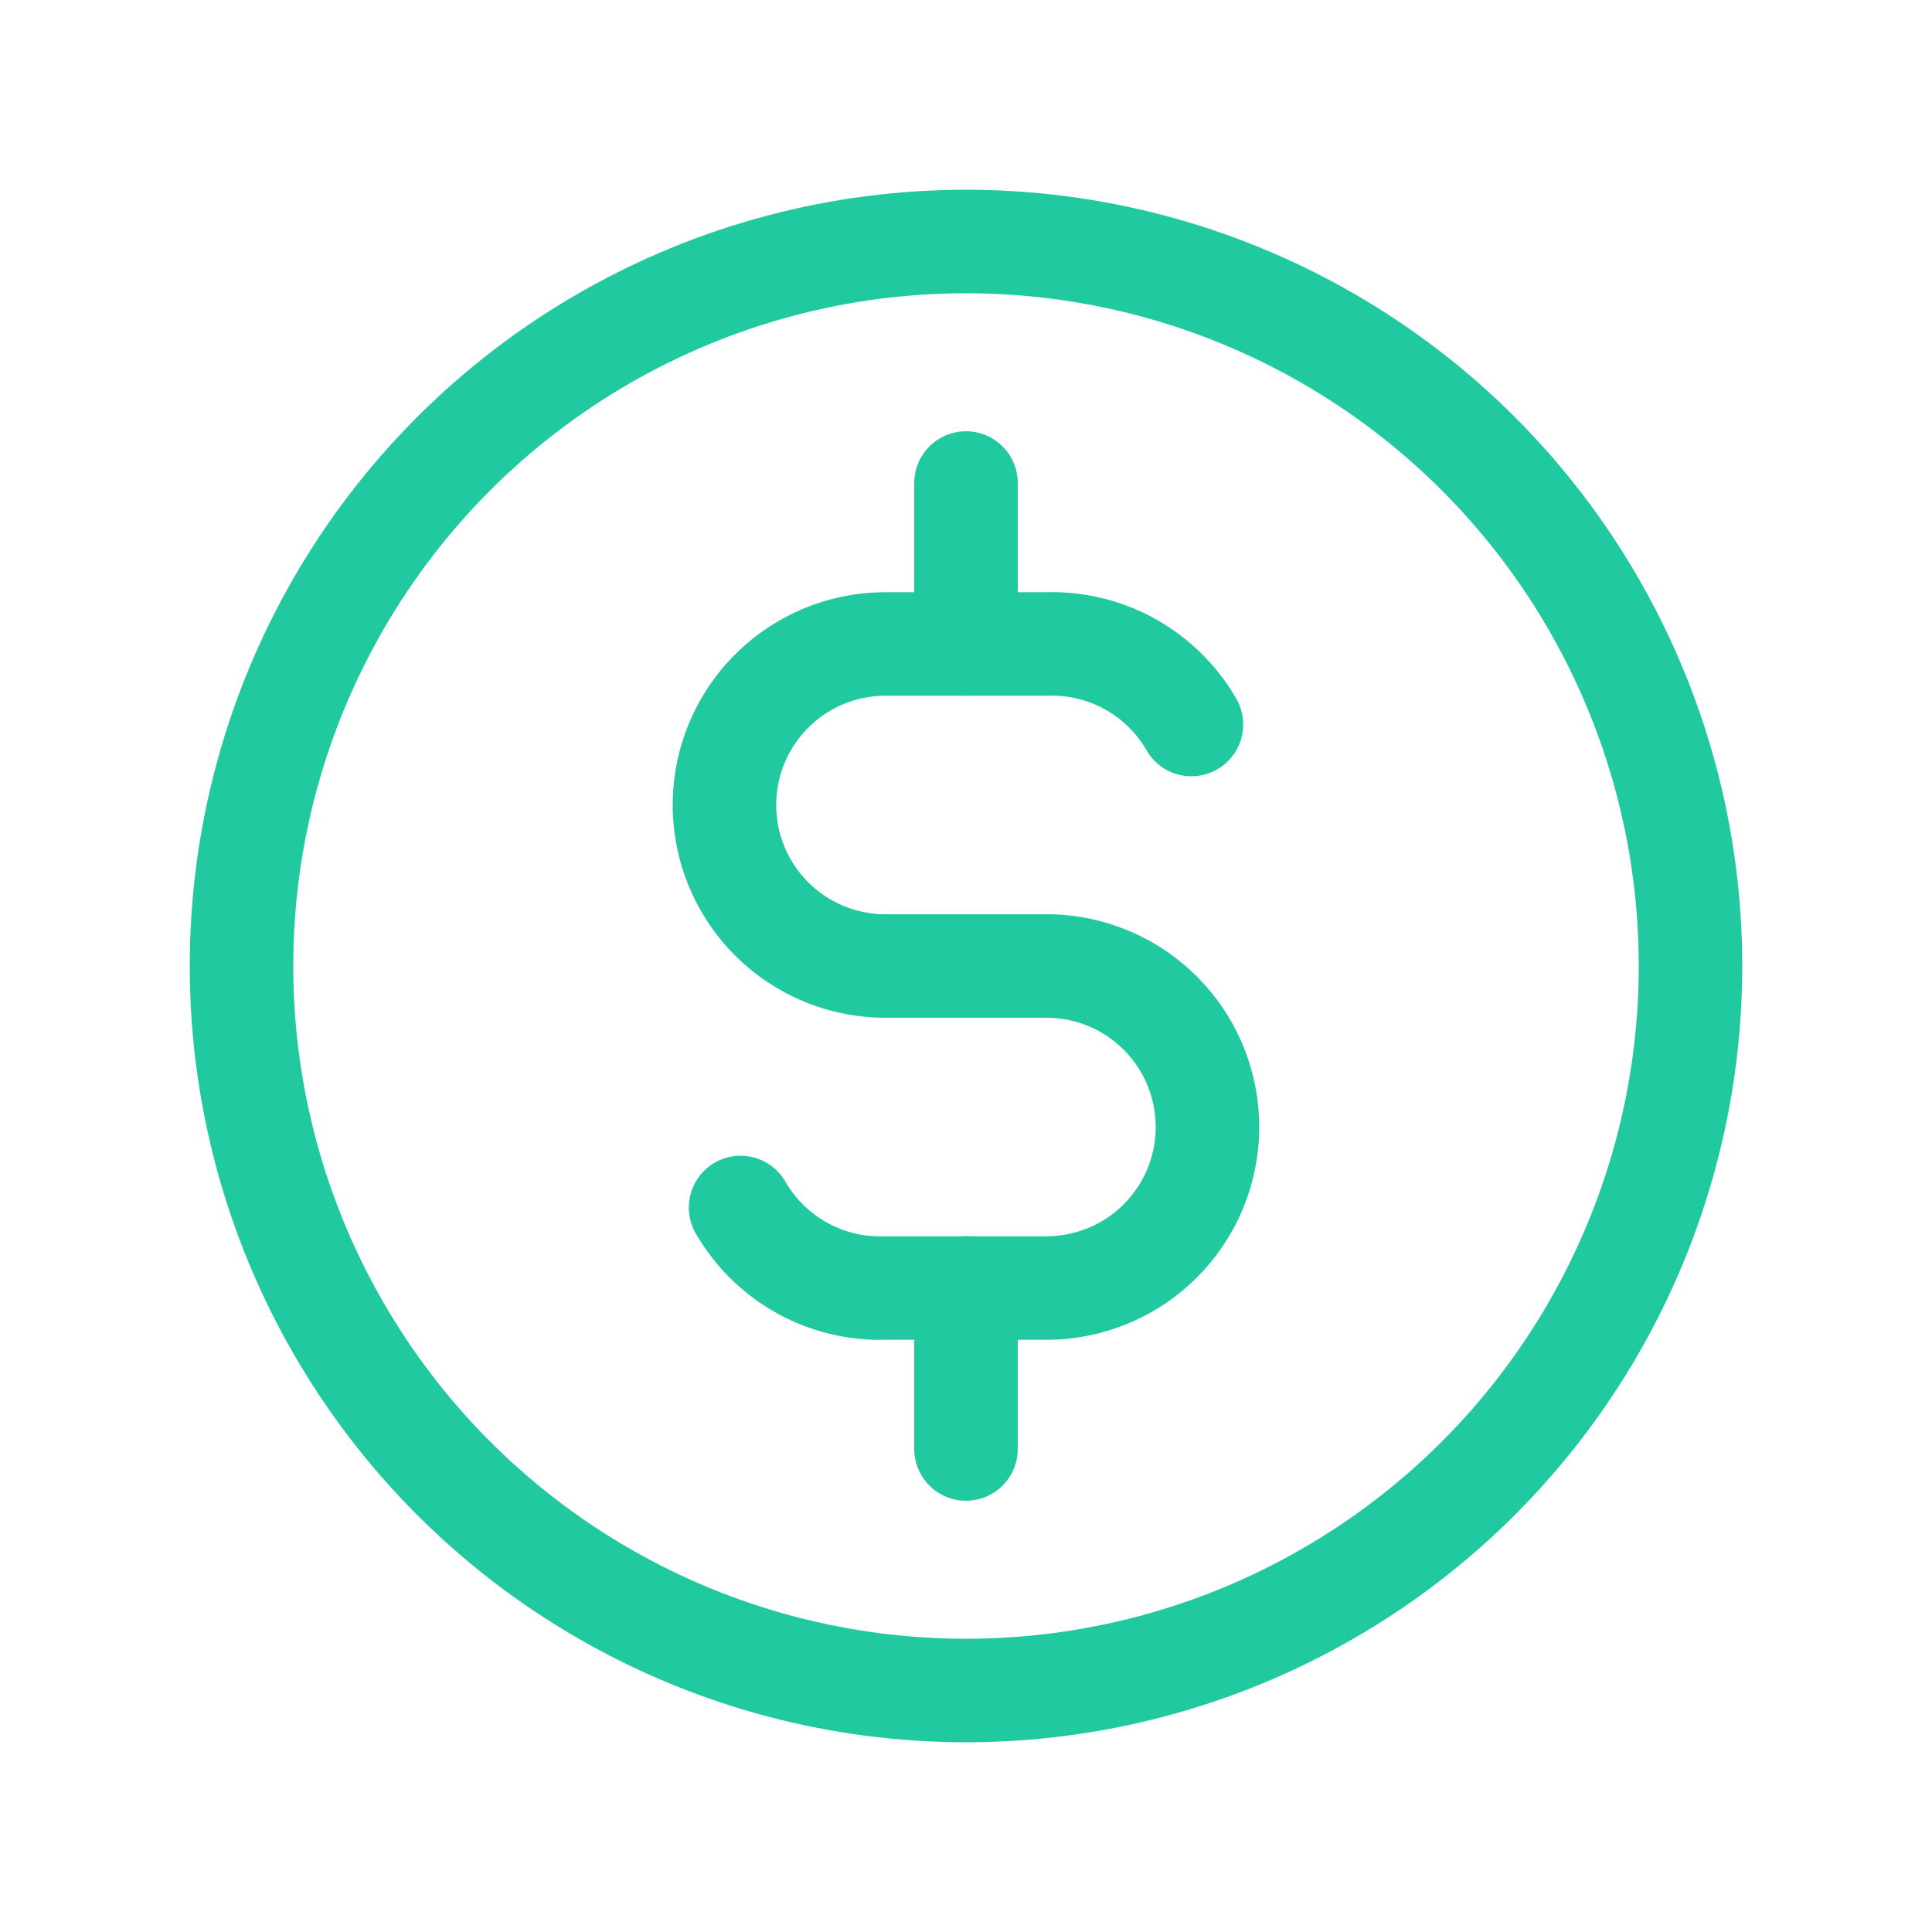 <svg id="Icon" xmlns="http://www.w3.org/2000/svg" width="28" height="28" viewBox="0 0 28 28">
  <path id="Path_52" data-name="Path 52" d="M0,0H28V28H0Z" fill="none"/>
  <circle id="Ellipse_17" data-name="Ellipse 17" cx="10.5" cy="10.5" r="10.5" transform="translate(3.5 3.5)" fill="none" stroke="#20c99f" stroke-linecap="round" stroke-linejoin="round" stroke-width="1.5"/>
  <path id="Path_53" data-name="Path 53" d="M15.767,9.167A2.333,2.333,0,0,0,13.667,8H11.333a2.333,2.333,0,0,0,0,4.667h2.333a2.333,2.333,0,1,1,0,4.667H11.333a2.333,2.333,0,0,1-2.1-1.167" transform="translate(1.5 1.333)" fill="none" stroke="#20c99f" stroke-linecap="round" stroke-linejoin="round" stroke-width="1.5"/>
  <path id="Path_54" data-name="Path 54" d="M12,6V8.333m0,9.333V20" transform="translate(2 1)" fill="none" stroke="#20c99f" stroke-linecap="round" stroke-linejoin="round" stroke-width="1.5"/>
</svg>
